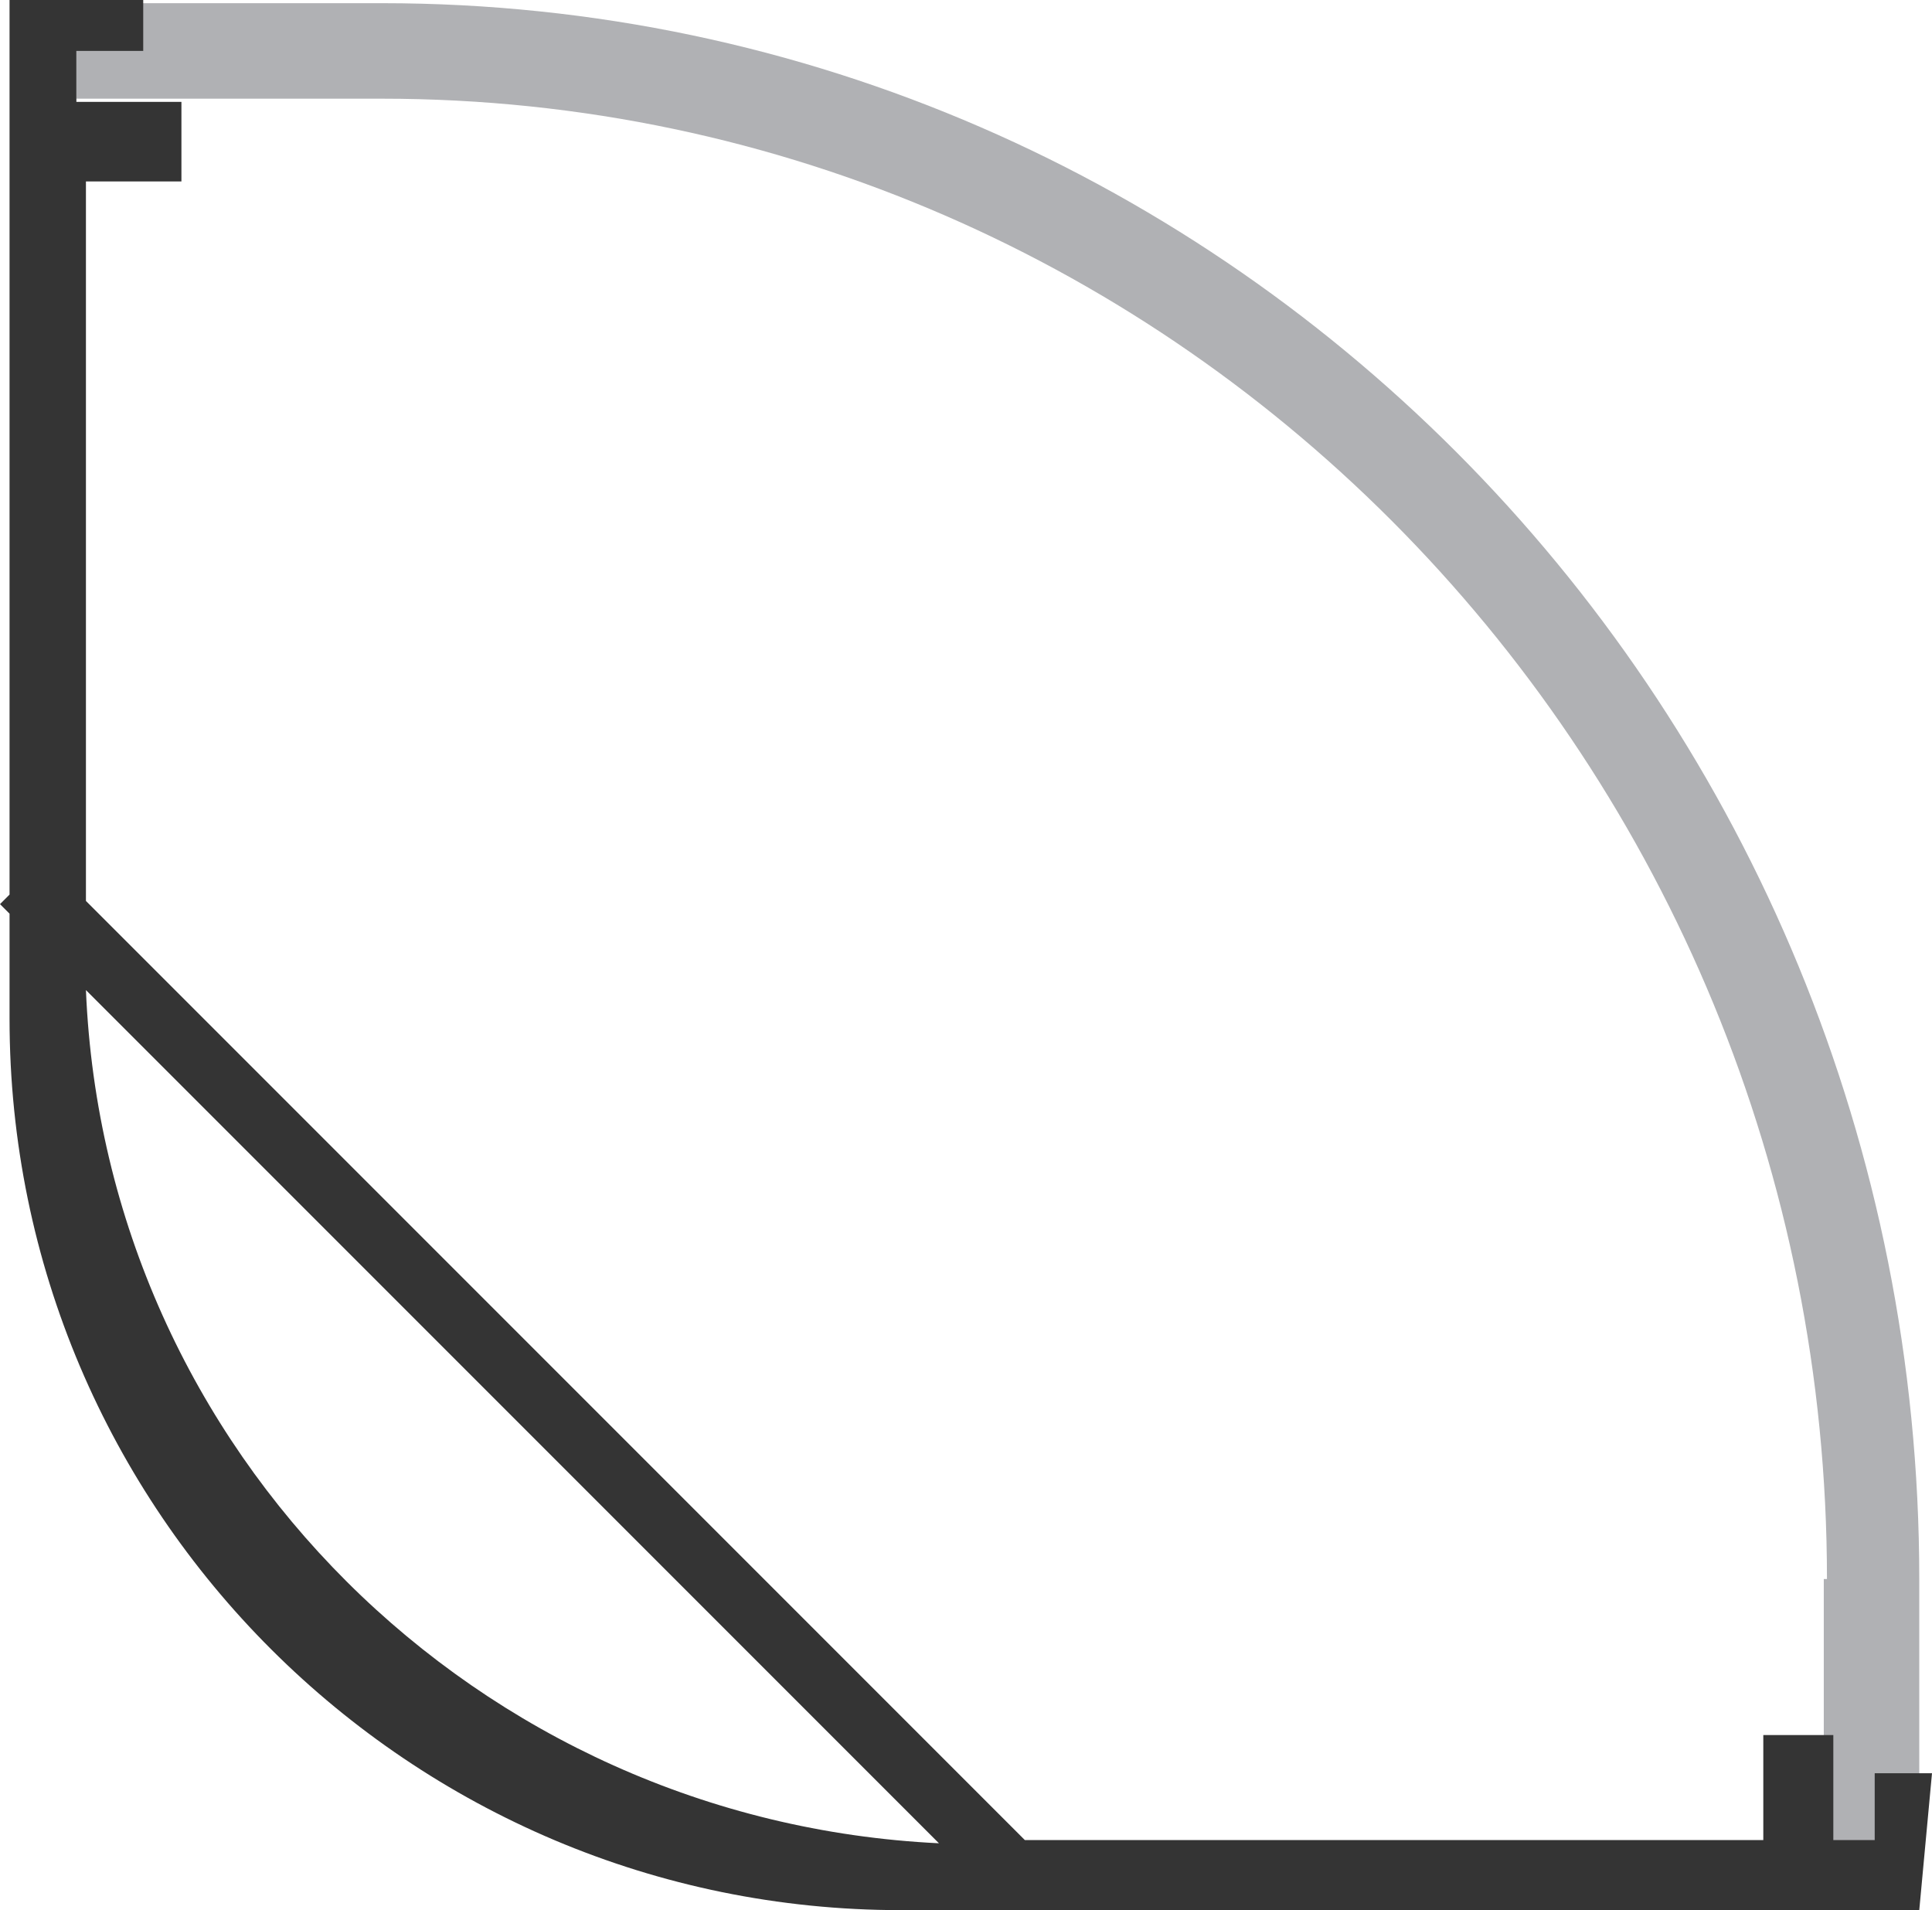<?xml version="1.0" encoding="utf-8"?>
<!-- Generator: Adobe Illustrator 23.0.1, SVG Export Plug-In . SVG Version: 6.00 Build 0)  -->
<svg version="1.1" id="Layer_1" xmlns="http://www.w3.org/2000/svg" xmlns:xlink="http://www.w3.org/1999/xlink" x="0px" y="0px"
	 viewBox="0 0 60.7 60" style="enable-background:new 0 0 60.7 60;" xml:space="preserve">
<style type="text/css">
	.st0{fill:#B0B1B4;}
	.st1{fill:#343434;}
</style>
<title>sc-3030</title>
<g>
	<g id="Layer_1-2">
		<path class="st0" d="M57.4,49.6C57.4,24,37.1,3.1,12,3.1H2.4v-3H12c26.7,0,48.3,22.2,48.3,49.5v8.3h-3V49.6z"/>
		<path class="st1" d="M0.3,28.7V32c0,15.5,12.6,28,28,28h32l0.4-4.3h-1.8v2.1h-1.3v-3.3h-2.2v3.3H32.2L2.7,28.3V5.7h3V3.2H2.4V1.6
			h2.1V0L0.3,0v28.1L0,28.4L0.3,28.7z M2.7,31.1l26.8,26.8C15,57.2,3.3,45.6,2.7,31.1z"/>
	</g>
</g>
</svg>
